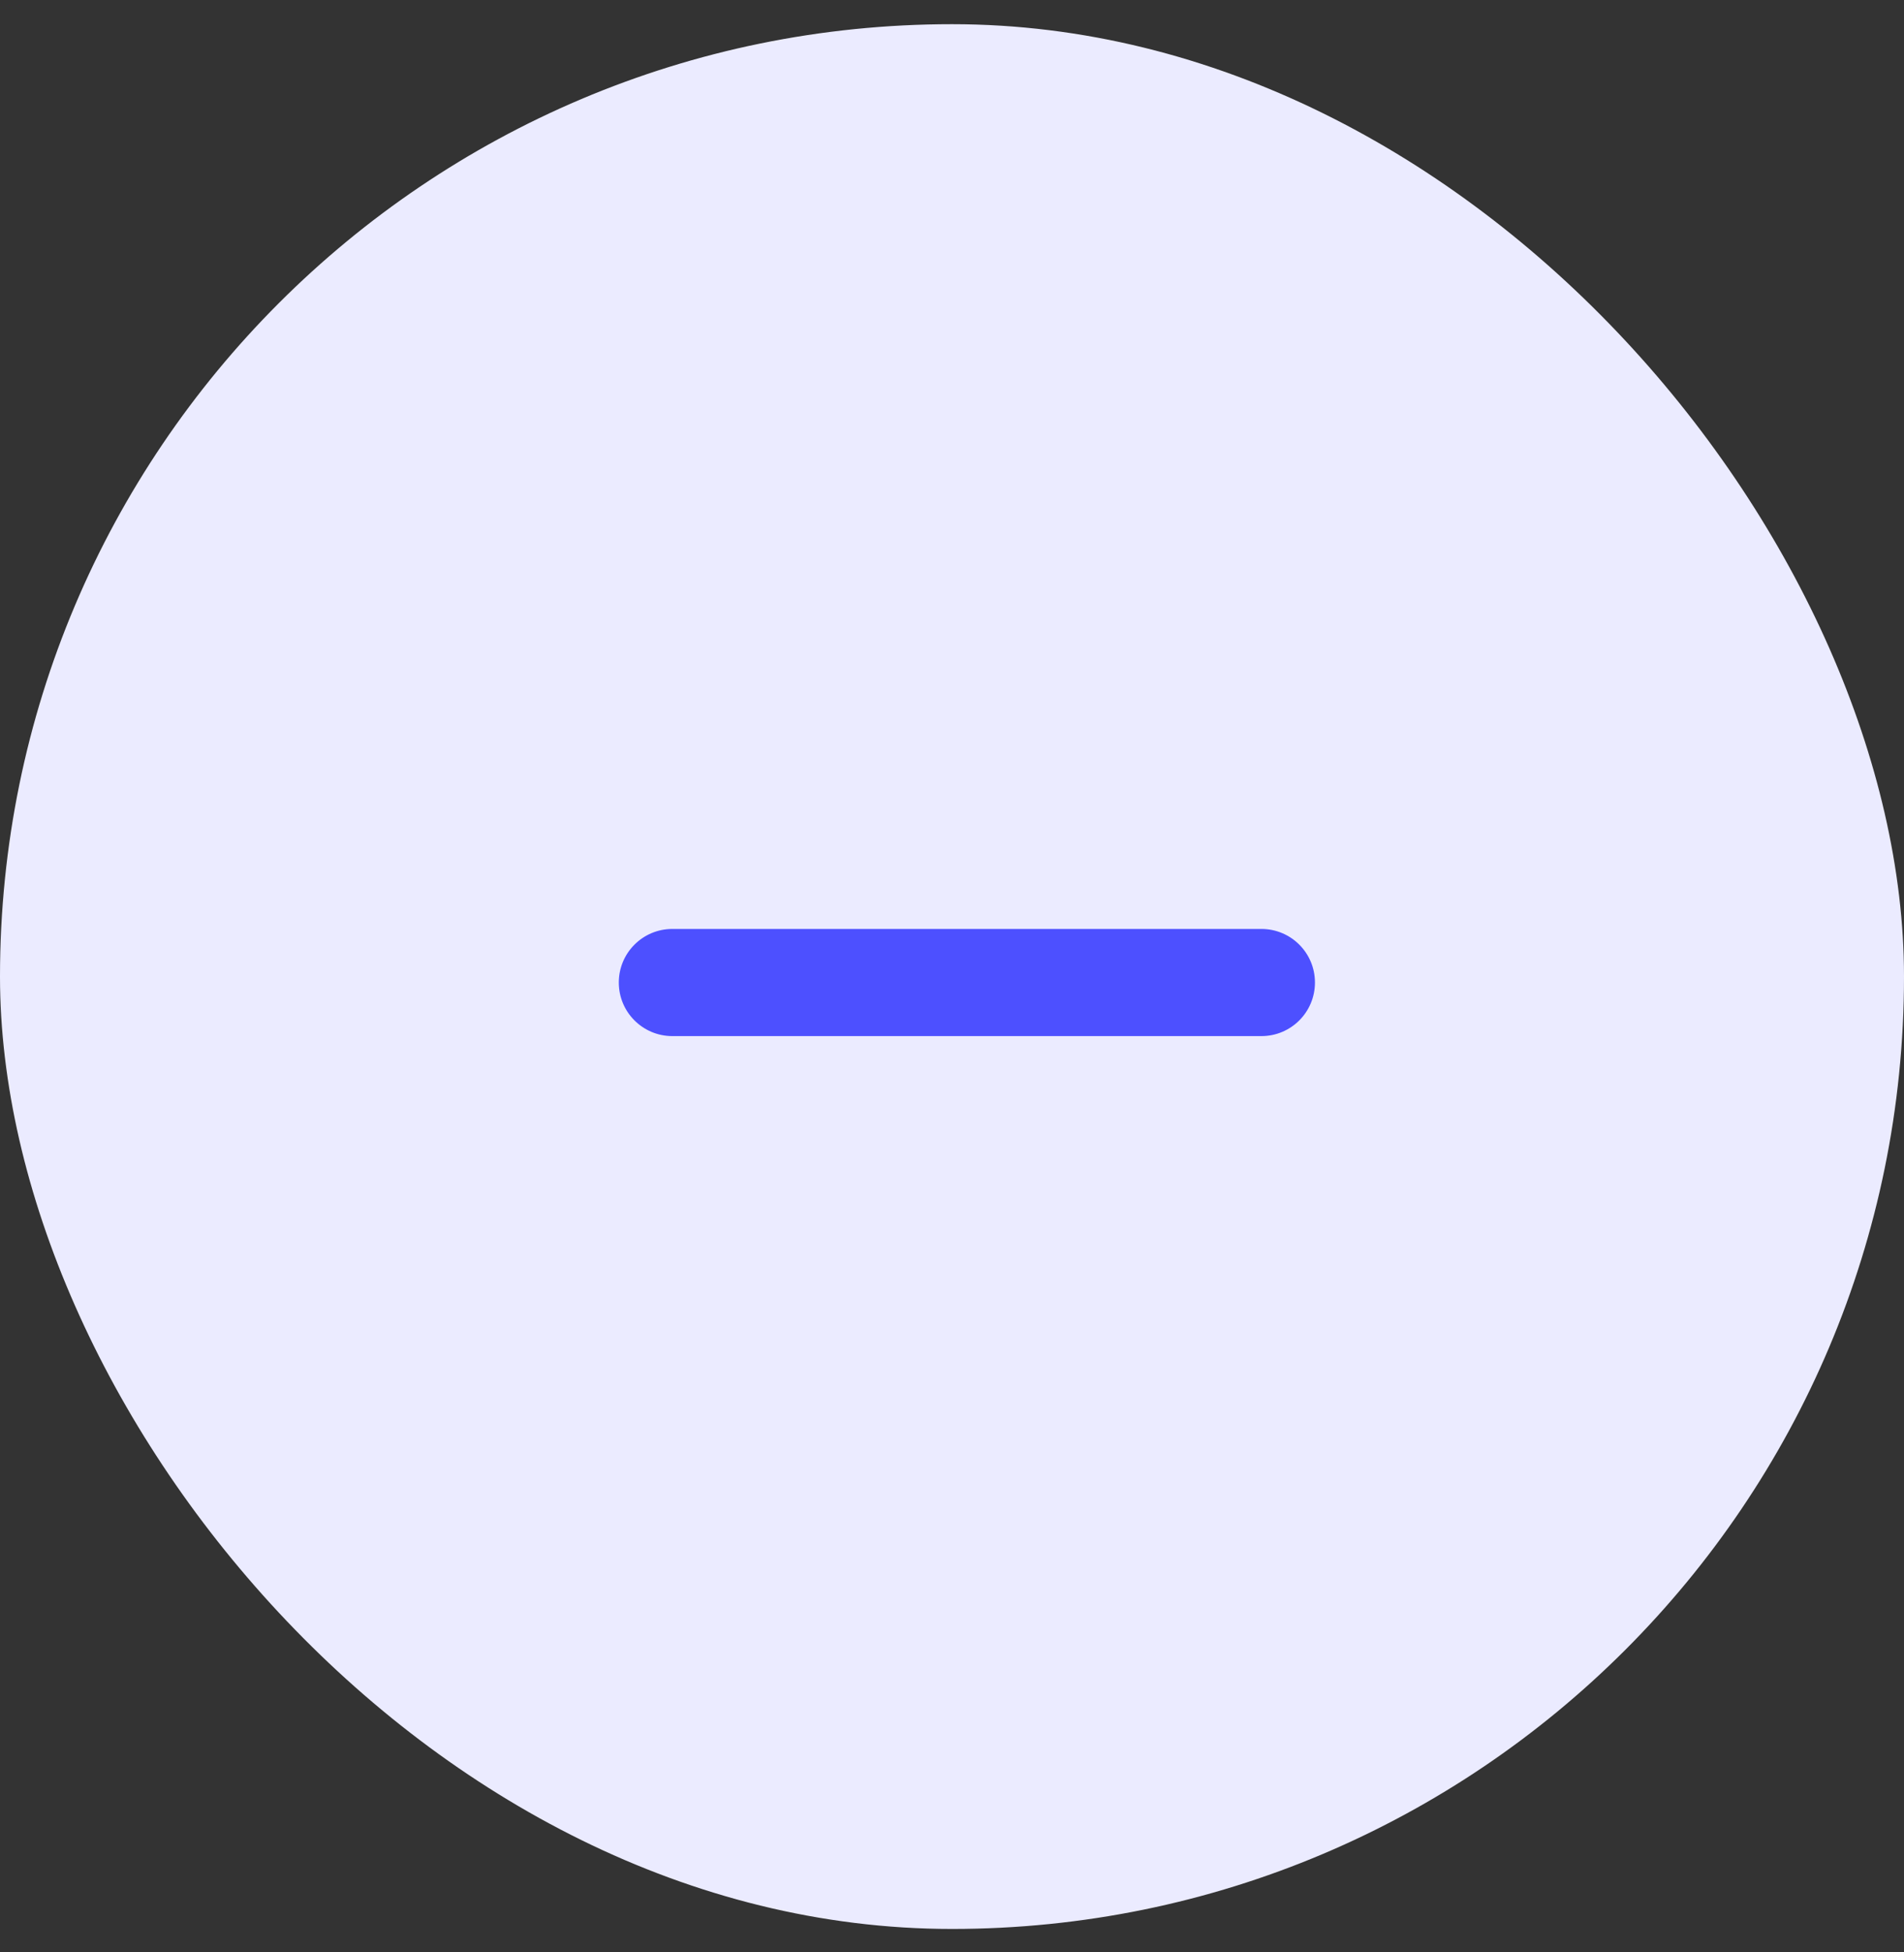 <svg width="40" height="41" viewBox="0 0 40 41" fill="none" xmlns="http://www.w3.org/2000/svg">
<rect x="0" y="0" width="40" height="41" fill="#333333" stroke="none"/>
<rect y="0.508" width="40" height="40" rx="20" fill="#EBEBFF"/>
<path d="M27.625 20.633C27.625 21.255 27.122 21.758 26.5 21.758H14.125C13.503 21.758 13 21.255 13 20.633C13 20.011 13.503 19.508 14.125 19.508H26.5C27.122 19.508 27.625 20.011 27.625 20.633Z" fill="#4D50FF"/>
</svg>
